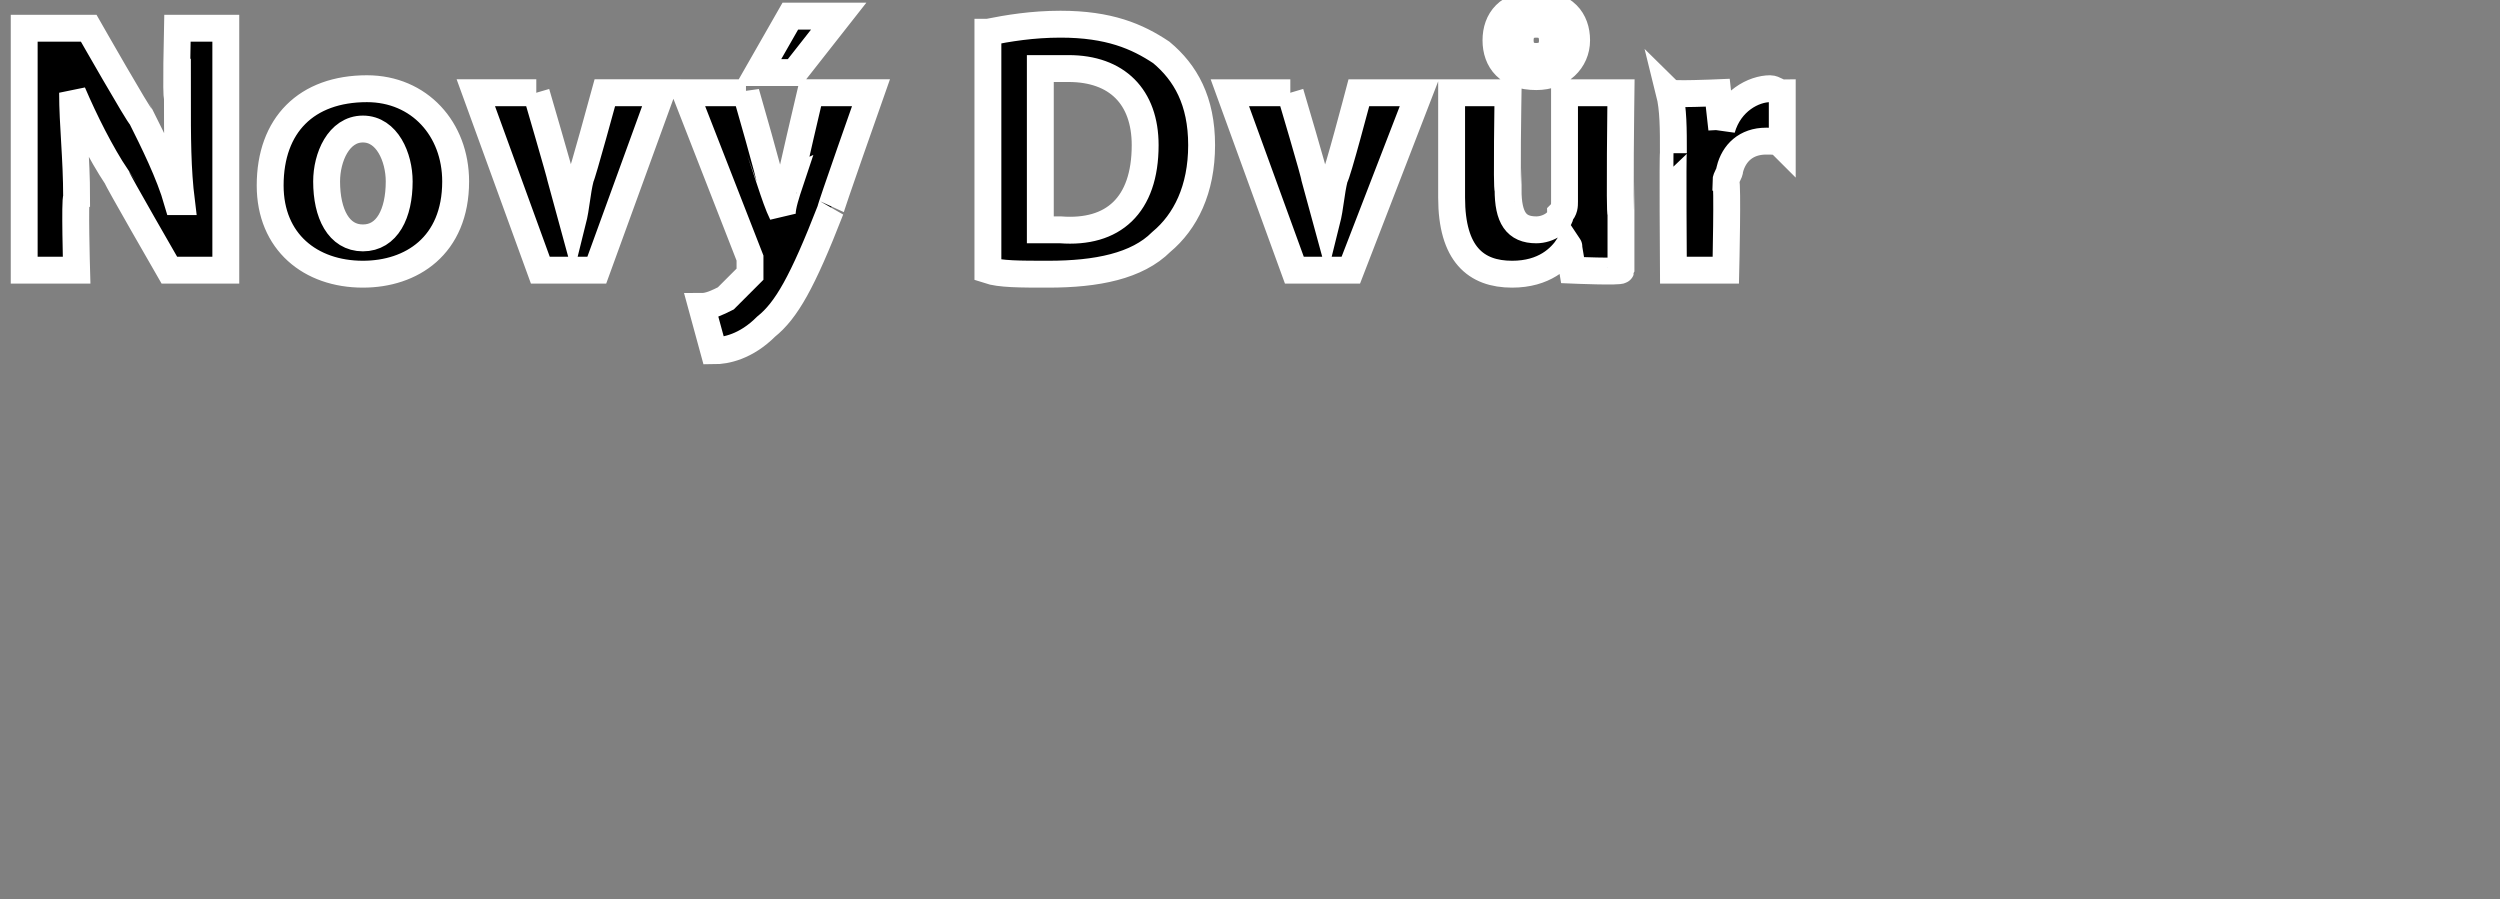 <?xml version="1.0" standalone="no"?><!DOCTYPE svg PUBLIC "-//W3C//DTD SVG 1.1//EN" "http://www.w3.org/Graphics/SVG/1.1/DTD/svg11.dtd"><svg xmlns="http://www.w3.org/2000/svg" version="1.1" width="62px" height="22.3px" viewBox="0 0 62 22.3"><rect x="0" y="0" width="62" height="22.3" fill="#808080" stroke="none"/><desc>Nov Dv r</desc><defs/><g id="Polygon105277"><path d="m.6 6.7v-6h1.6s1.26 2.21 1.3 2.2c.3.6.7 1.4.9 2.1h.1c-.1-.8-.1-1.6-.1-2.6c-.04.05 0-1.7 0-1.7h1.2v6H4.2S2.88 4.41 2.9 4.4c-.4-.6-.8-1.4-1.1-2.1c0 .8.1 1.6.1 2.6c-.05.02 0 1.8 0 1.8H.6zm10.7-2.2c0 1.6-1.1 2.3-2.3 2.3c-1.3 0-2.3-.8-2.3-2.2c0-1.5.9-2.4 2.4-2.4c1.3 0 2.2 1 2.2 2.3zm-3.2 0c0 .8.3 1.4.9 1.4c.6 0 .9-.6.9-1.4c0-.6-.3-1.3-.9-1.3c-.6 0-.9.7-.9 1.3zm5.2-2.2s.61 2.09.6 2.1l.3 1.1c.1-.4.1-.7.2-1.1c.03-.01.6-2.1.6-2.1h1.4l-1.6 4.4h-1.4l-1.6-4.4h1.5zm5.2 0s.64 2.22.6 2.2c.1.3.2.6.3.8c0-.2.1-.5.2-.8c-.02.01.5-2.2.5-2.2h1.5s-1.04 2.95-1 2.9C19.9 7 19.5 7.7 19 8.1c-.5.5-1 .6-1.3.6l-.3-1.1c.2 0 .4-.1.6-.2l.6-.6v-.4L17 2.3h1.5zM20.8.4l-1.1 1.4h-.9l.8-1.4h1.2zm3.7.4c.5-.1 1.1-.2 1.8-.2c1.2 0 1.9.3 2.5.7c.6.5 1 1.2 1 2.3c0 1.1-.4 1.9-1 2.4c-.6.6-1.6.8-2.8.8c-.7 0-1.2 0-1.5-.1V.8zm1.3 4.9h.5c1.3.1 2.1-.6 2.1-2.1c0-1.2-.7-1.9-1.9-1.9h-.7v4zM32 2.3s.62 2.09.6 2.1l.3 1.1c.1-.4.1-.7.2-1.1c.05-.01.6-2.1.6-2.1h1.5l-1.7 4.4h-1.4l-1.6-4.4h1.5zm8.2 3v1.4c-.01.05-1.2 0-1.2 0l-.1-.6s.02.03 0 0c-.2.3-.6.7-1.4.7c-.9 0-1.5-.5-1.5-1.9V2.3h1.4s-.04 2.42 0 2.4c0 .7.2 1 .7 1c.3 0 .6-.2.6-.4c.1-.1.1-.2.1-.3V2.3h1.4s-.04 3.04 0 3zM37.1 1c0-.5.3-.9 1-.9c.7 0 1 .4 1 .9c0 .5-.4.9-1 .9c-.7 0-1-.4-1-.9zm1.4 0c0-.2-.1-.4-.4-.4c-.3 0-.4.2-.4.4c0 .2.1.4.4.4c.2 0 .4-.1.4-.4zm3 2.8c0-.6 0-1.1-.1-1.5c.05.05 1.2 0 1.2 0l.1.9s0-.04 0 0c.2-.7.8-1 1.2-1c.1 0 .2.1.3.1v1.3c-.1-.1-.2-.1-.4-.1c-.5 0-.8.3-.9.7c0 .1-.1.2-.1.3c.05.02 0 2.2 0 2.2h-1.3s-.02-2.9 0-2.9z" style="stroke-width:0.5pt; stroke:#fff;" fill="#000"/></g></svg>